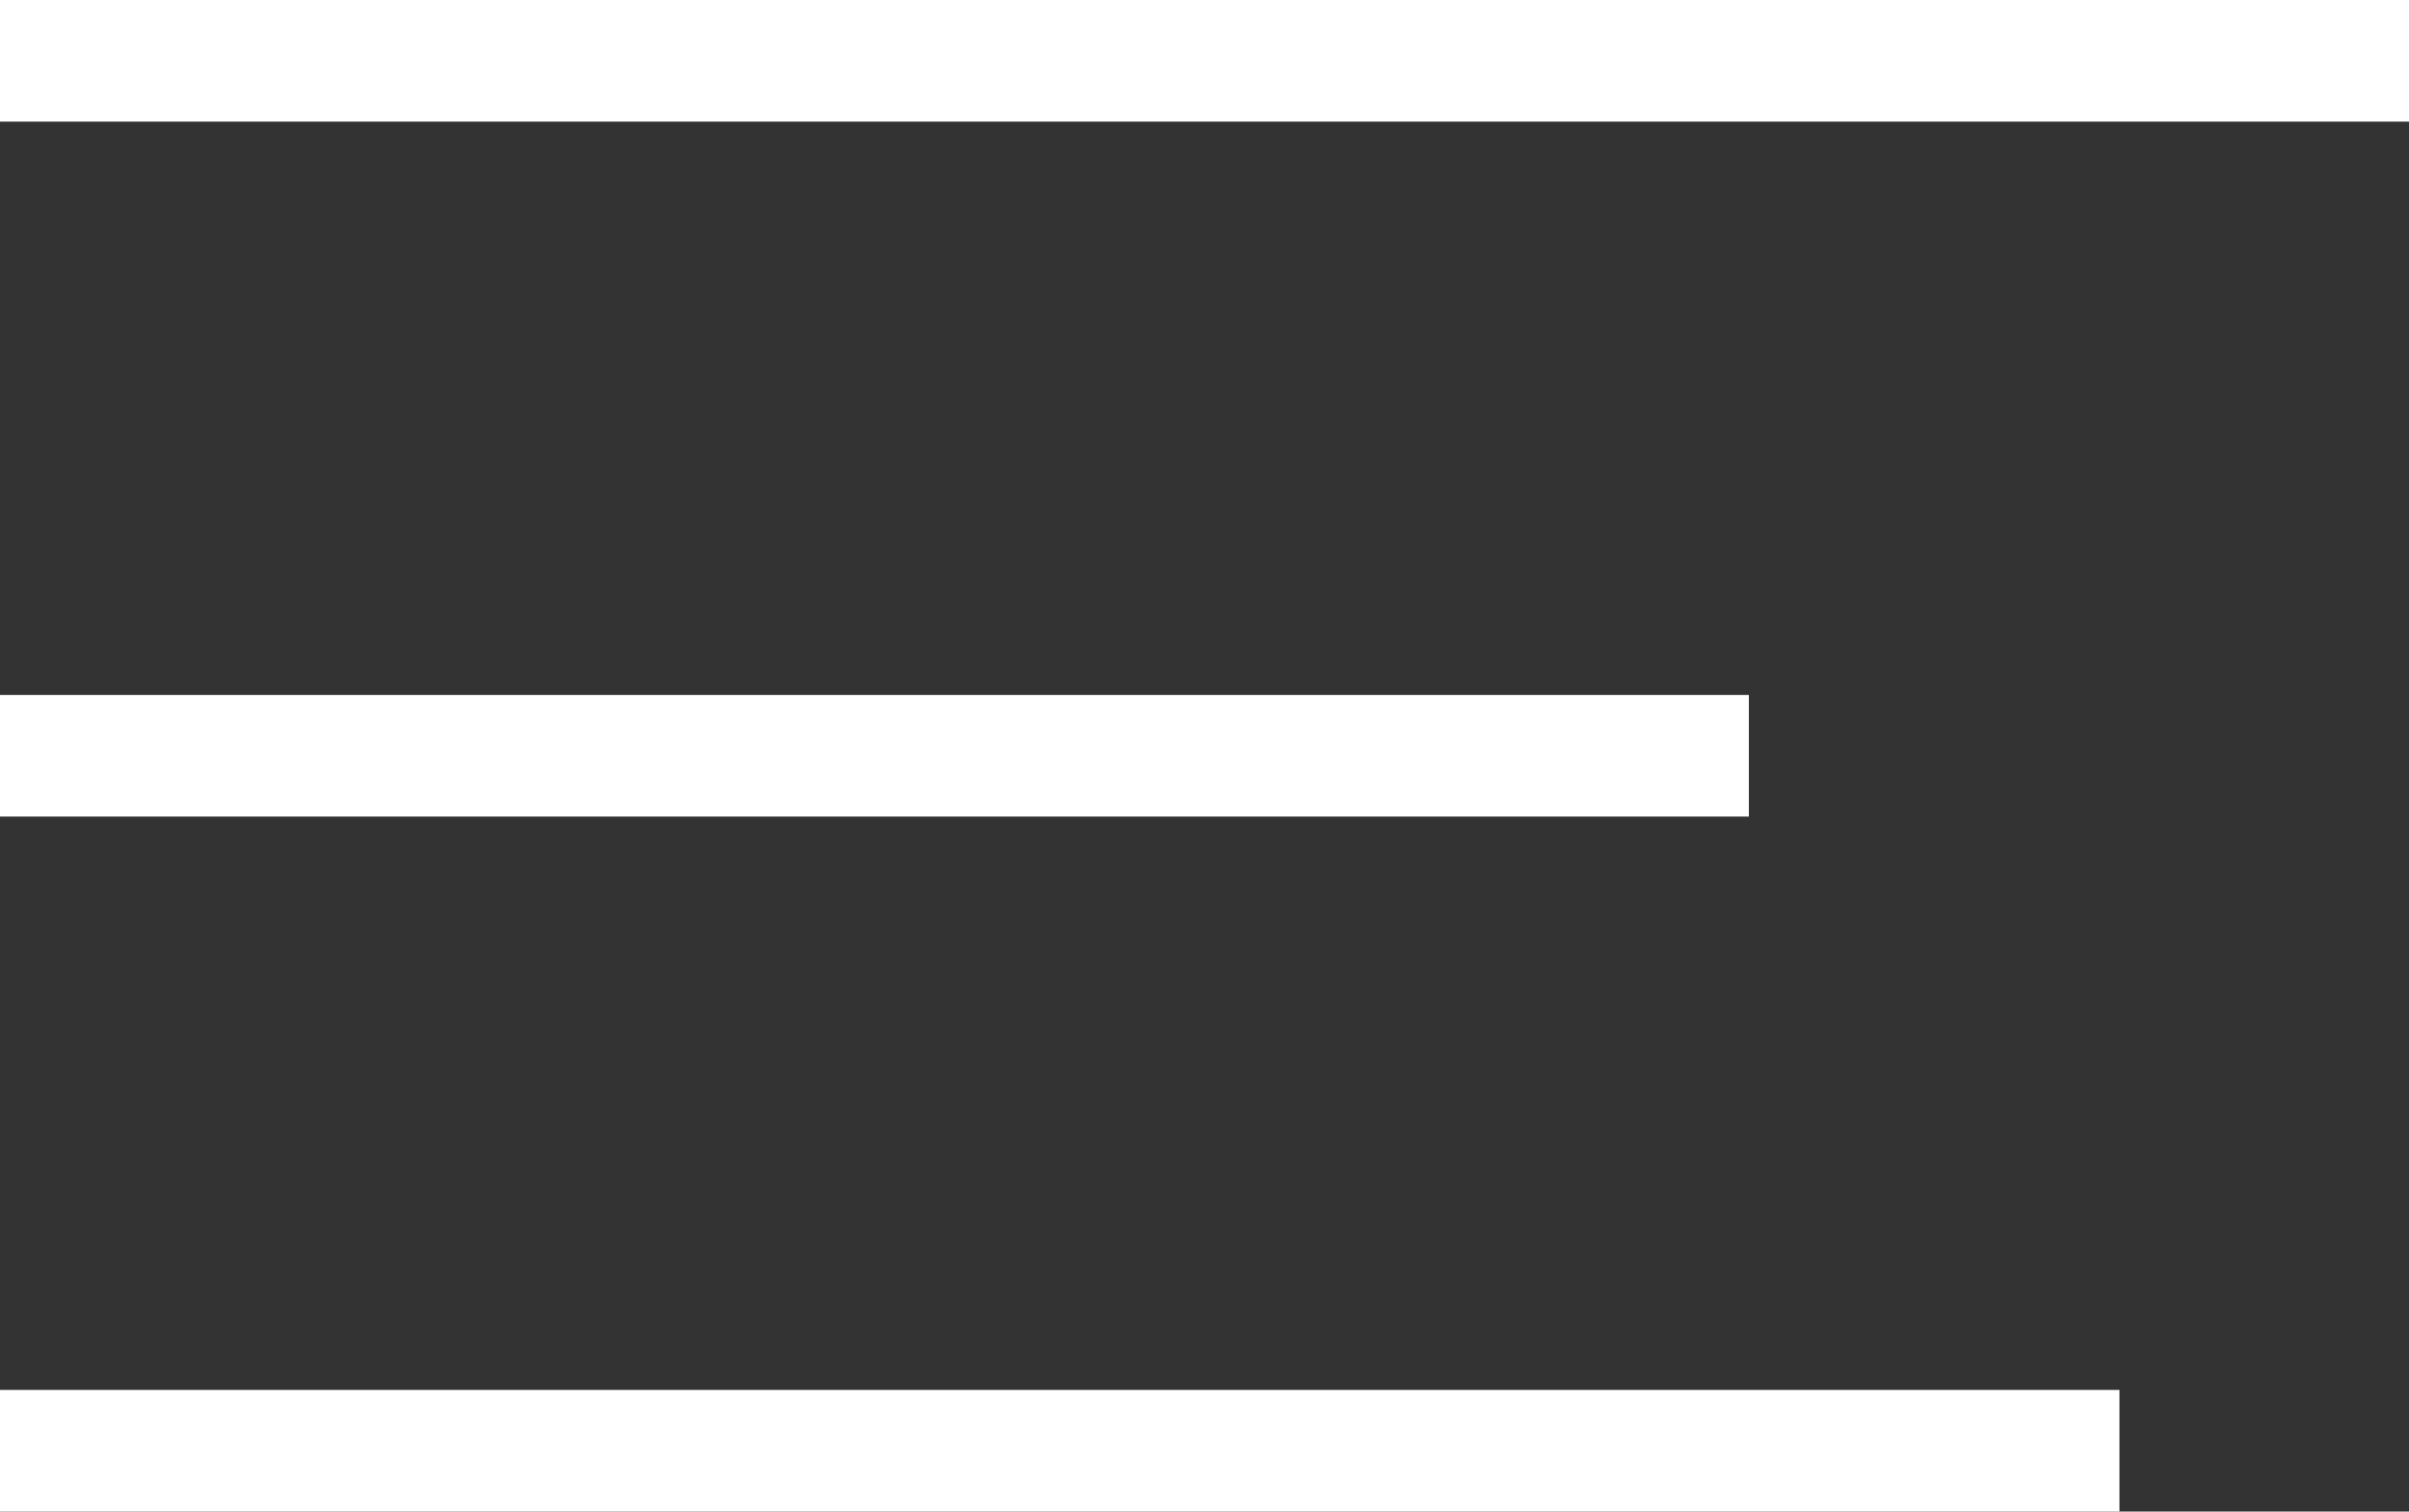 <?xml version="1.0" encoding="utf-8"?>
<!-- Generator: Adobe Illustrator 26.5.0, SVG Export Plug-In . SVG Version: 6.00 Build 0)  -->
<!DOCTYPE svg PUBLIC "-//W3C//DTD SVG 1.1//EN" "http://www.w3.org/Graphics/SVG/1.1/DTD/svg11.dtd">
<svg version="1.1" id="Laag_1" xmlns:x="http://ns.adobe.com/Extensibility/1.0/" xmlns:i="http://ns.adobe.com/AdobeIllustrator/10.0/" xmlns:graph="http://ns.adobe.com/Graphs/1.0/"
	 xmlns="http://www.w3.org/2000/svg" xmlns:xlink="http://www.w3.org/1999/xlink" x="0px" y="0px" viewBox="0 0 41.6 26.1"
	 style="enable-background:new 0 0 41.6 26.1;" xml:space="preserve">
<rect x="0" y="0" width="41.6" height="26.1" fill="#333333" stroke="none"/>
<style type="text/css">
	.st0{fill:#FFFFFF;}
	.st1{display:none;}
	.st2{display:inline;fill:#38383A;}
</style>
<g id="Laag_1_00000170258967299657429090000003413305138609284273_">
	<rect y="0" class="st0" width="41.6" height="2.1"/>
	<rect y="12" class="st0" width="30.2" height="2.1"/>
	<rect y="24" class="st0" width="36.6" height="2.1"/>
</g>
<g id="Laag_2_00000101102713192653922560000002653800280825029550_" class="st1">
	<rect x="0" y="12" transform="matrix(0.707 -0.707 0.707 0.707 -3.14 18.521)" class="st2" width="41.6" height="2.1"/>
	<rect x="19.7" y="-7.8" transform="matrix(0.707 -0.707 0.707 0.707 -3.132 18.5)" class="st2" width="2.1" height="41.6"/>
</g>
</svg>
